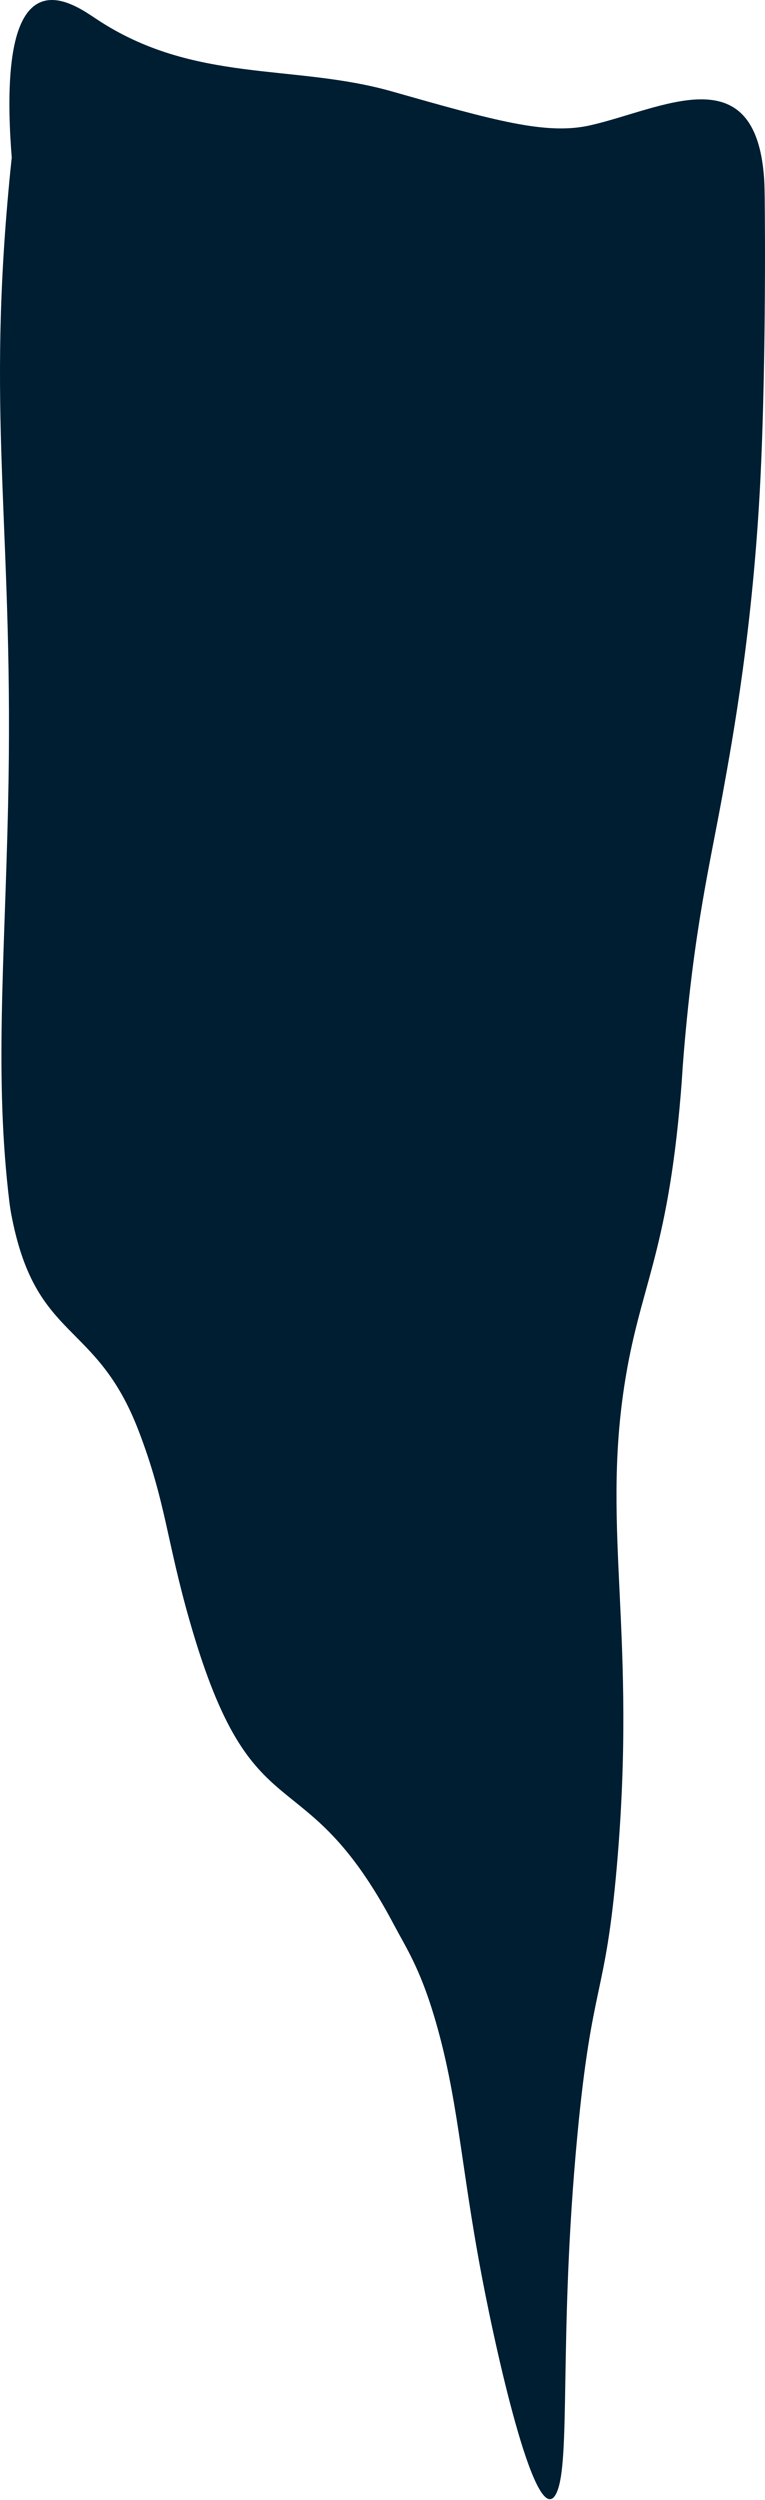 <?xml version="1.0" encoding="utf-8"?>
<svg xmlns="http://www.w3.org/2000/svg" fill="none" height="100%" overflow="visible" preserveAspectRatio="none" style="display: block;" viewBox="0 0 1009 3296" width="100%">
<path d="M897.907 1442.37C900.01 1417.25 899.375 1419.22 901.875 1388.41C915.589 1224.09 935.613 1143.5 953.177 1046.81C967.183 969.568 993.25 825.919 1002.91 632.593C1009.6 498.382 1009 327.81 1008.98 319.241C1008.76 270.837 1008.66 246.577 1007.76 234.303C995.962 72.184 872.646 143.921 778.493 165.228C720.604 178.372 652.558 159.033 516.48 120.414C386.67 83.59 255.459 110.571 126.866 24.88C100.758 7.51 30.927 -42.515 15.48 80.29C9.964 124.12 13.046 177.214 15.48 207.669C14.435 217.512 12.834 232.797 11.142 251.73C-17.333 564.387 18.733 705.952 10.626 1062.67C5.997 1269.78 -7.401 1421.53 12.385 1584.98C13.38 1592.87 14.593 1600.21 15.995 1606.81C48.517 1768.93 126.853 1741.08 182.506 1885.65C218.599 1979.39 219.458 2030.4 250.34 2137.86C333.556 2428.06 398.864 2308.84 520.143 2538.82C535.485 2567.77 553.287 2594.23 572.252 2657.22C604.338 2763.87 607.327 2853.21 635.405 3000.86C657.65 3117.81 708.304 3338.58 733.658 3287.63C753.734 3247.1 736.488 3079.83 761.564 2815C781.006 2609.57 798.371 2636.32 813.726 2459.15C840.018 2155.75 793.887 2021.14 823.433 1827.23C843.444 1695.92 880.013 1656.78 897.907 1442.37Z" fill="#001E32" id="Vector"/>
</svg>